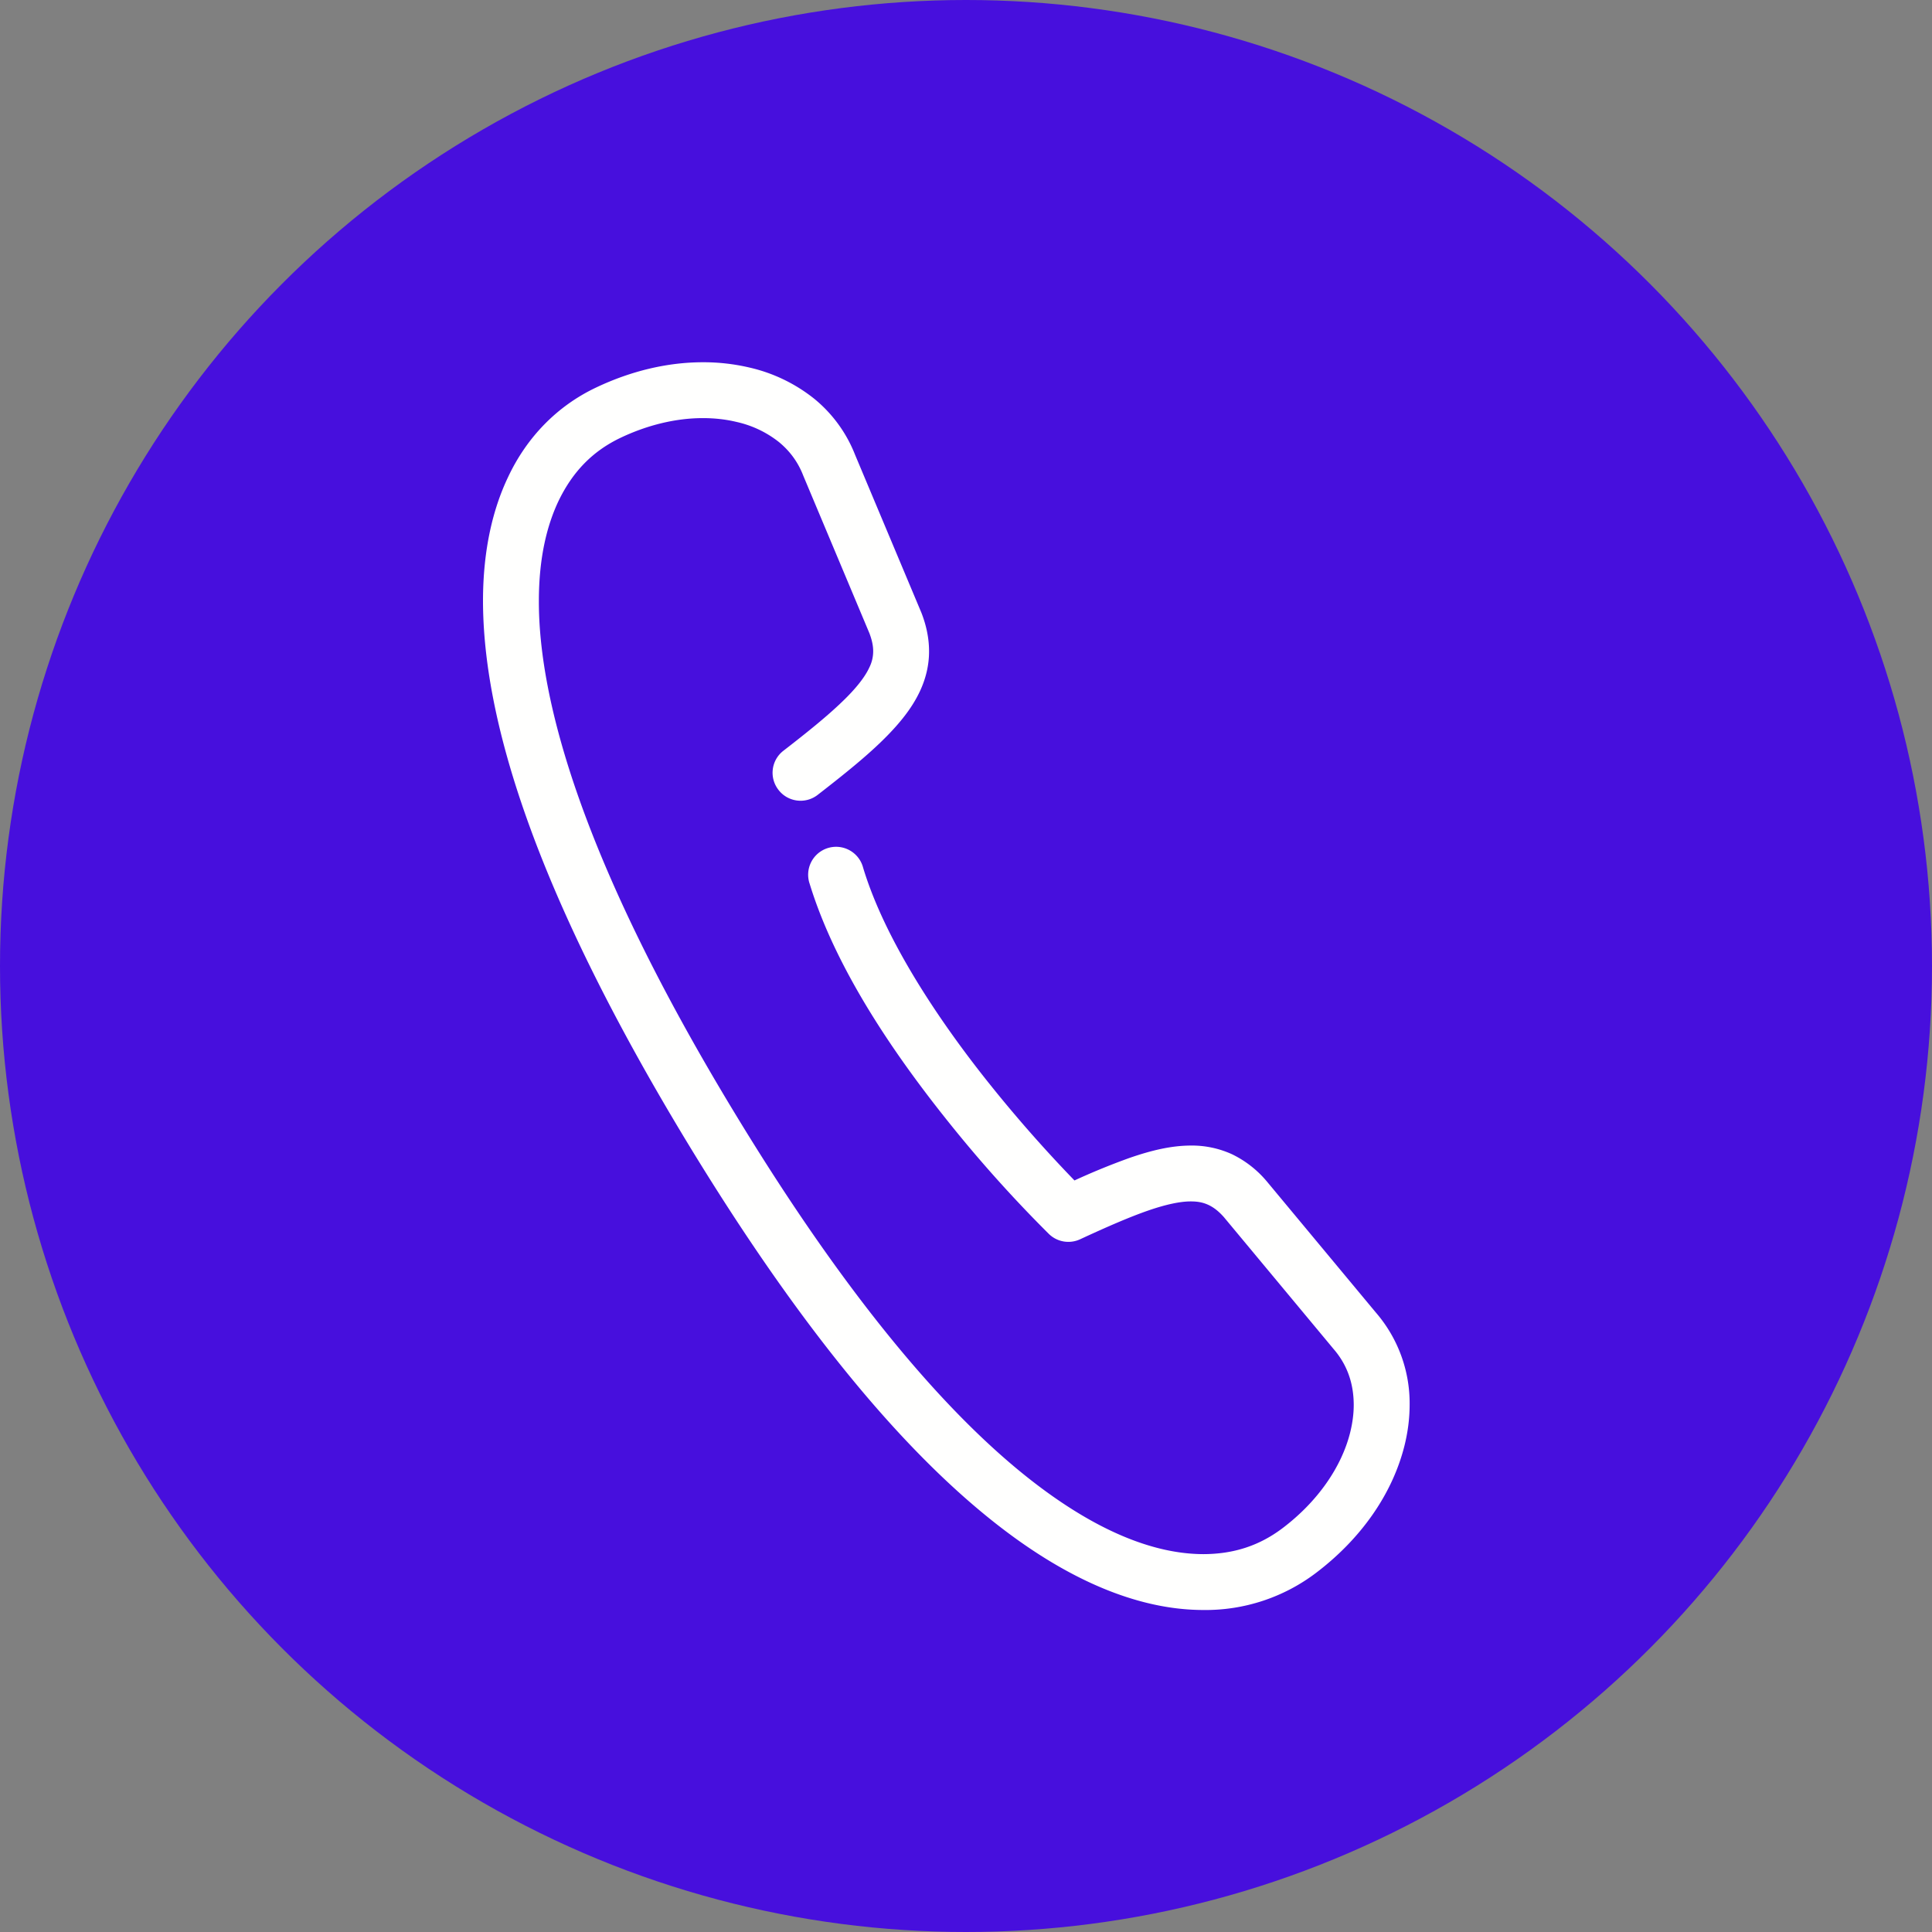 <svg xmlns="http://www.w3.org/2000/svg" width="48" height="48" viewBox="0 0 48 48"><rect x="0" y="0" width="48" height="48" fill="#808080" stroke="none"/><g fill="none" fill-rule="evenodd"><circle cx="24" cy="24" r="24" fill="#470FDD"/><path fill="#FFFFFE" d="M24.431 37.603c2.096 1.731 3.872 2.343 5.271 2.393q.1.004.198.004a4.54 4.54 0 0 0 2.792-.919c1.102-.834 1.893-1.939 2.2-3.156q.13-.519.13-1.025a3.45 3.45 0 0 0-.844-2.296l-2.715-3.265-.014-.016a2.6 2.6 0 0 0-.844-.648 2.4 2.4 0 0 0-1.016-.214c-.496.001-.991.122-1.531.309a17 17 0 0 0-1.363.558 34 34 0 0 1-2.157-2.456c-1.23-1.544-2.559-3.537-3.095-5.318a.694.694 0 1 0-1.327.404c.66 2.153 2.145 4.292 3.46 5.932a33 33 0 0 0 2.484 2.768c.206.2.513.252.774.132.66-.306 1.22-.55 1.68-.71s.82-.233 1.075-.231c.182 0 .31.03.432.086.12.056.245.145.386.304l2.704 3.251.012.015c.337.385.508.845.51 1.395q.001.327-.088.688c-.212.852-.802 1.717-1.69 2.386-.568.426-1.198.635-1.955.638q-.074 0-.146-.003c-1.034-.038-2.507-.485-4.44-2.076-1.93-1.59-4.295-4.323-7.043-8.851-3.801-6.256-4.887-10.28-4.883-12.748 0-1.106.212-1.902.486-2.482.356-.74.854-1.244 1.535-1.571.691-.33 1.403-.494 2.058-.493.291 0 .573.032.837.096a2.6 2.6 0 0 1 1.05.5c.274.226.474.5.603.834l.008.019 1.636 3.897c.068.18.093.321.093.444a.9.9 0 0 1-.098.41c-.104.227-.326.517-.687.86-.357.344-.845.74-1.444 1.203a.69.69 0 0 0-.124.973c.233.304.67.36.973.125.816-.633 1.466-1.16 1.95-1.707.242-.274.444-.555.59-.866s.23-.65.228-.998c0-.319-.067-.636-.186-.944l-.008-.02-1.644-3.915a3.4 3.4 0 0 0-1.007-1.386 4 4 0 0 0-1.611-.78A5 5 0 0 0 17.466 9c-.883 0-1.79.217-2.654.627-.968.458-1.724 1.234-2.191 2.23-.372.781-.621 1.794-.621 3.077.005 2.871 1.216 7.089 5.085 13.468 2.804 4.616 5.247 7.47 7.346 9.201"/></g></svg>